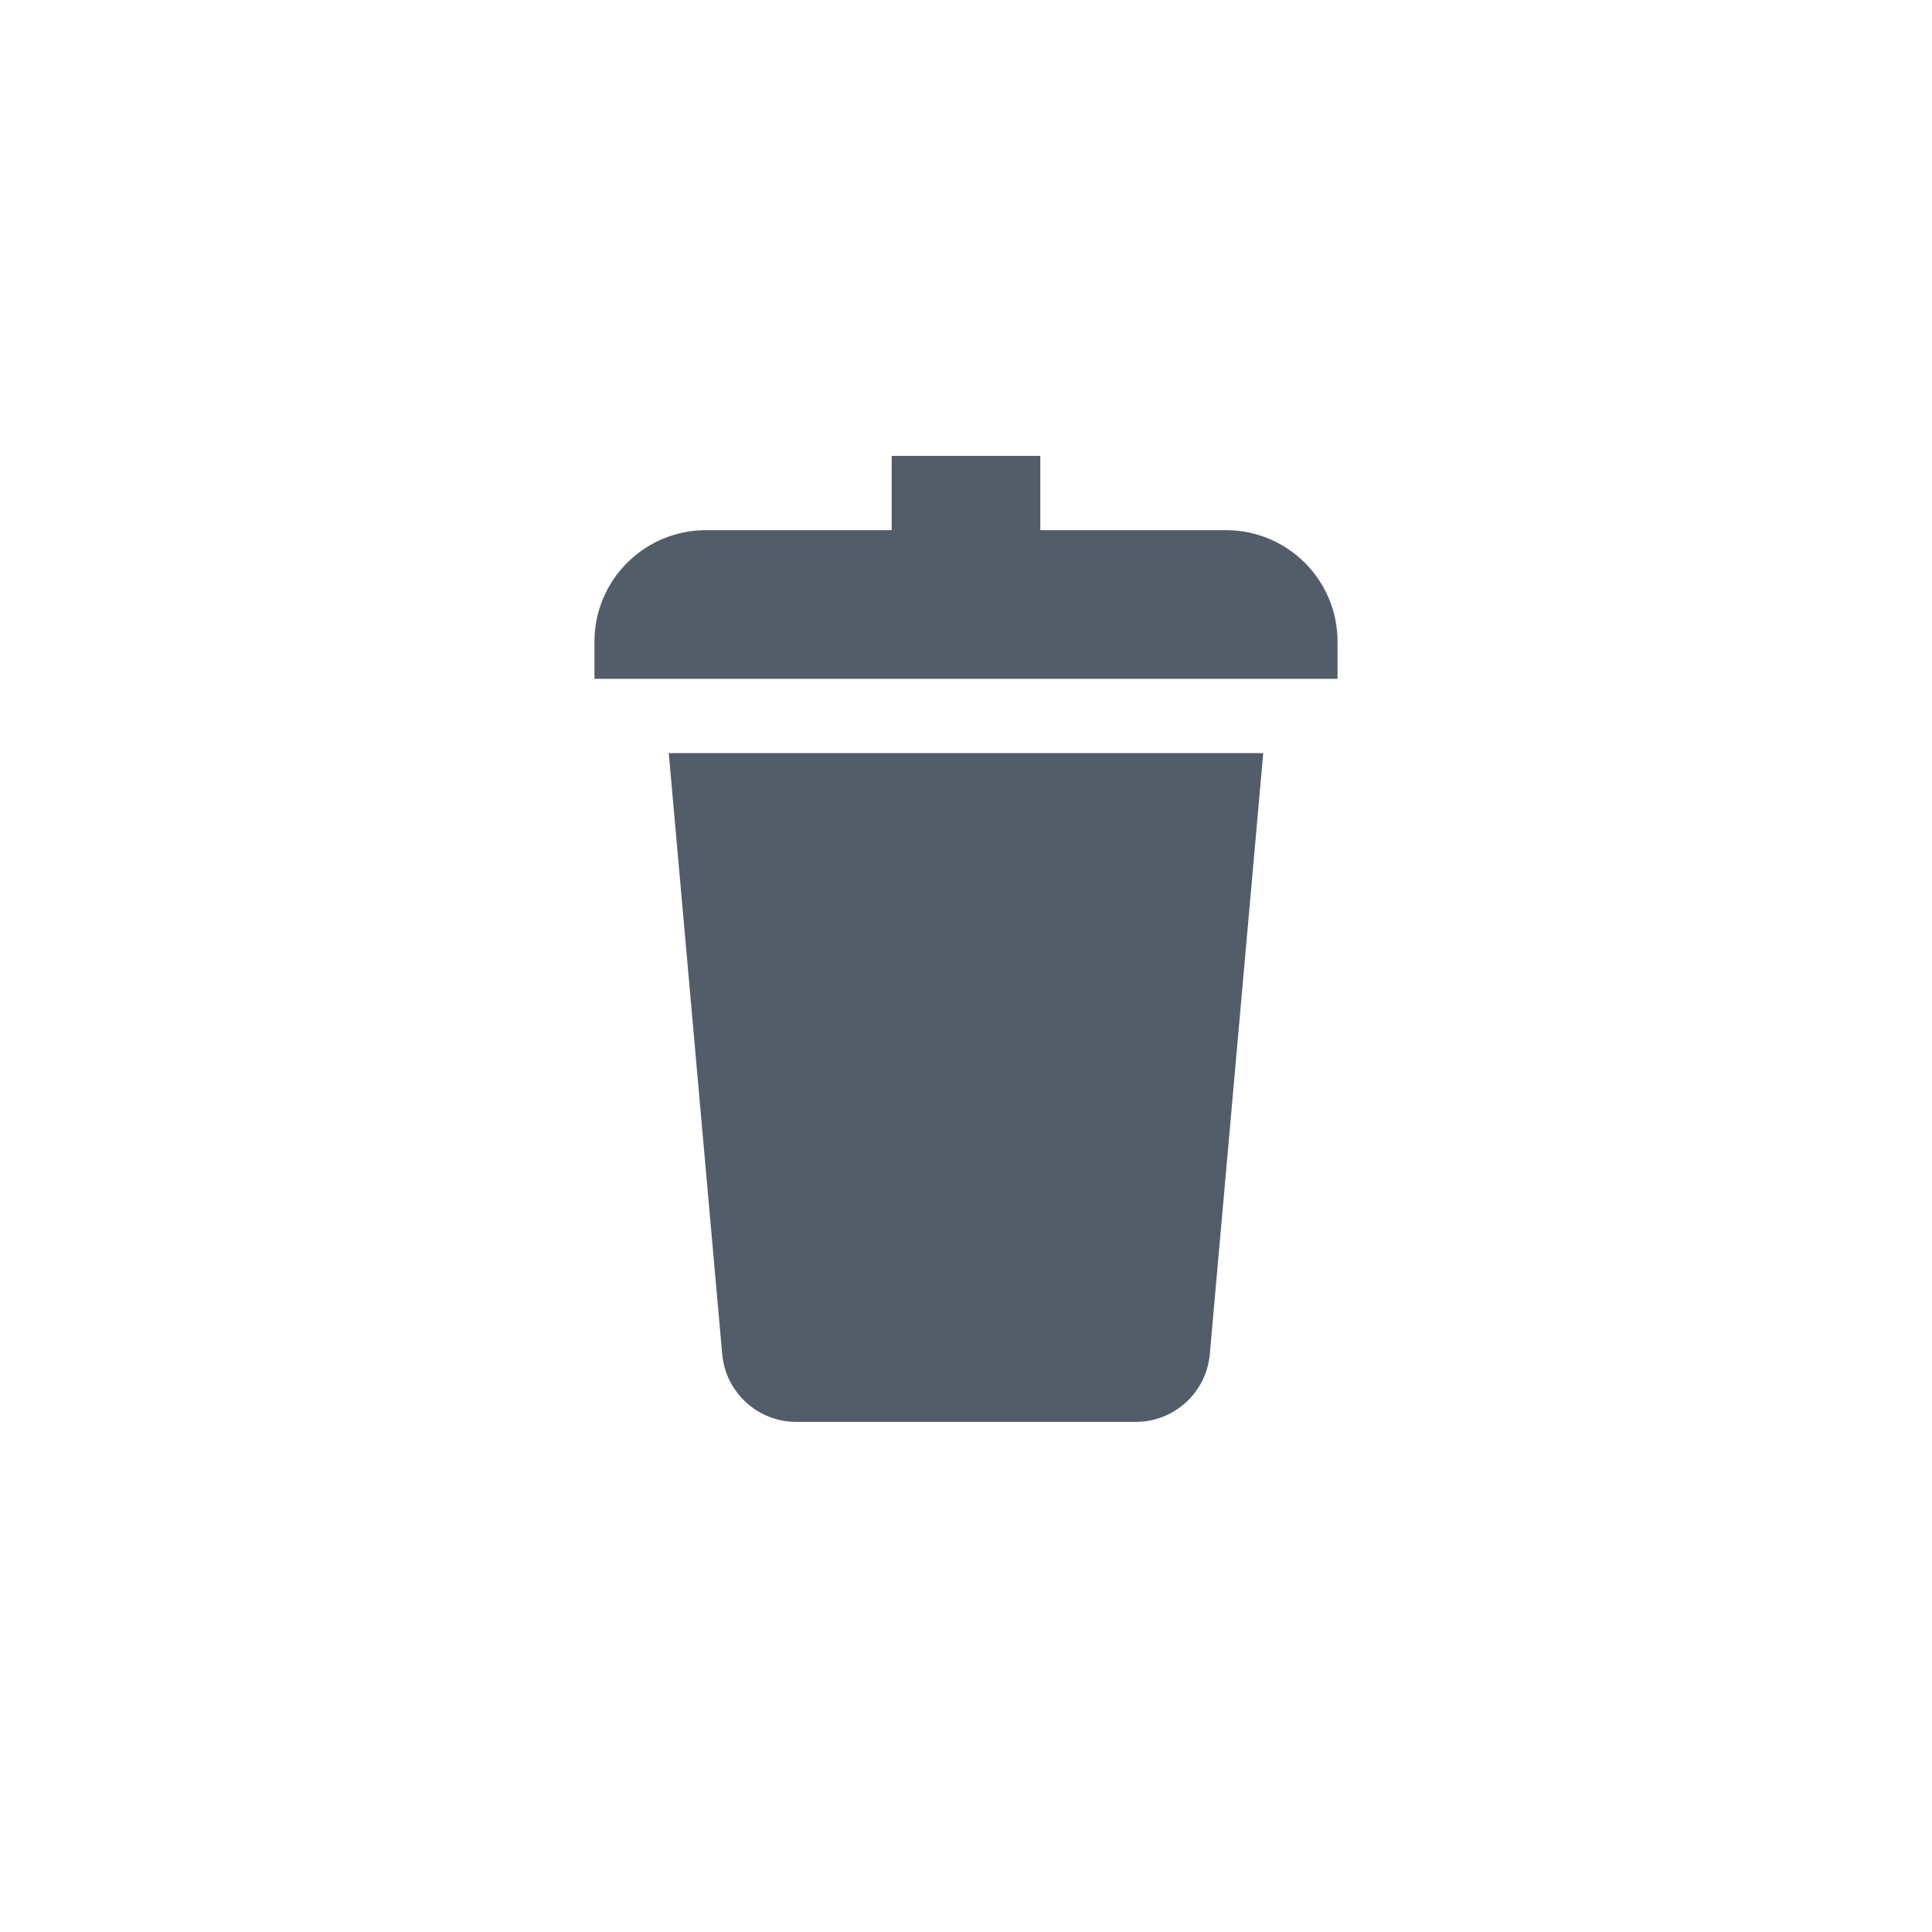<svg xmlns="http://www.w3.org/2000/svg" width="26" height="26" viewBox="0 0 26 26"><path fill="#535C69" fill-rule="evenodd" d="M4,1.135 L4,0.135 L6,0.135 L6,1.135 L8.5,1.135 C9.328,1.135 10,1.806 10,2.635 L10,3.135 L0,3.135 L0,2.635 C-1.01453063e-16,1.806 0.672,1.135 1.5,1.135 L4,1.135 Z M1,4.135 L9,4.135 L8.281,12.223 C8.235,12.739 7.803,13.135 7.285,13.135 L2.715,13.135 C2.197,13.135 1.765,12.739 1.719,12.223 L1,4.135 Z" transform="translate(8 6)"/></svg>
